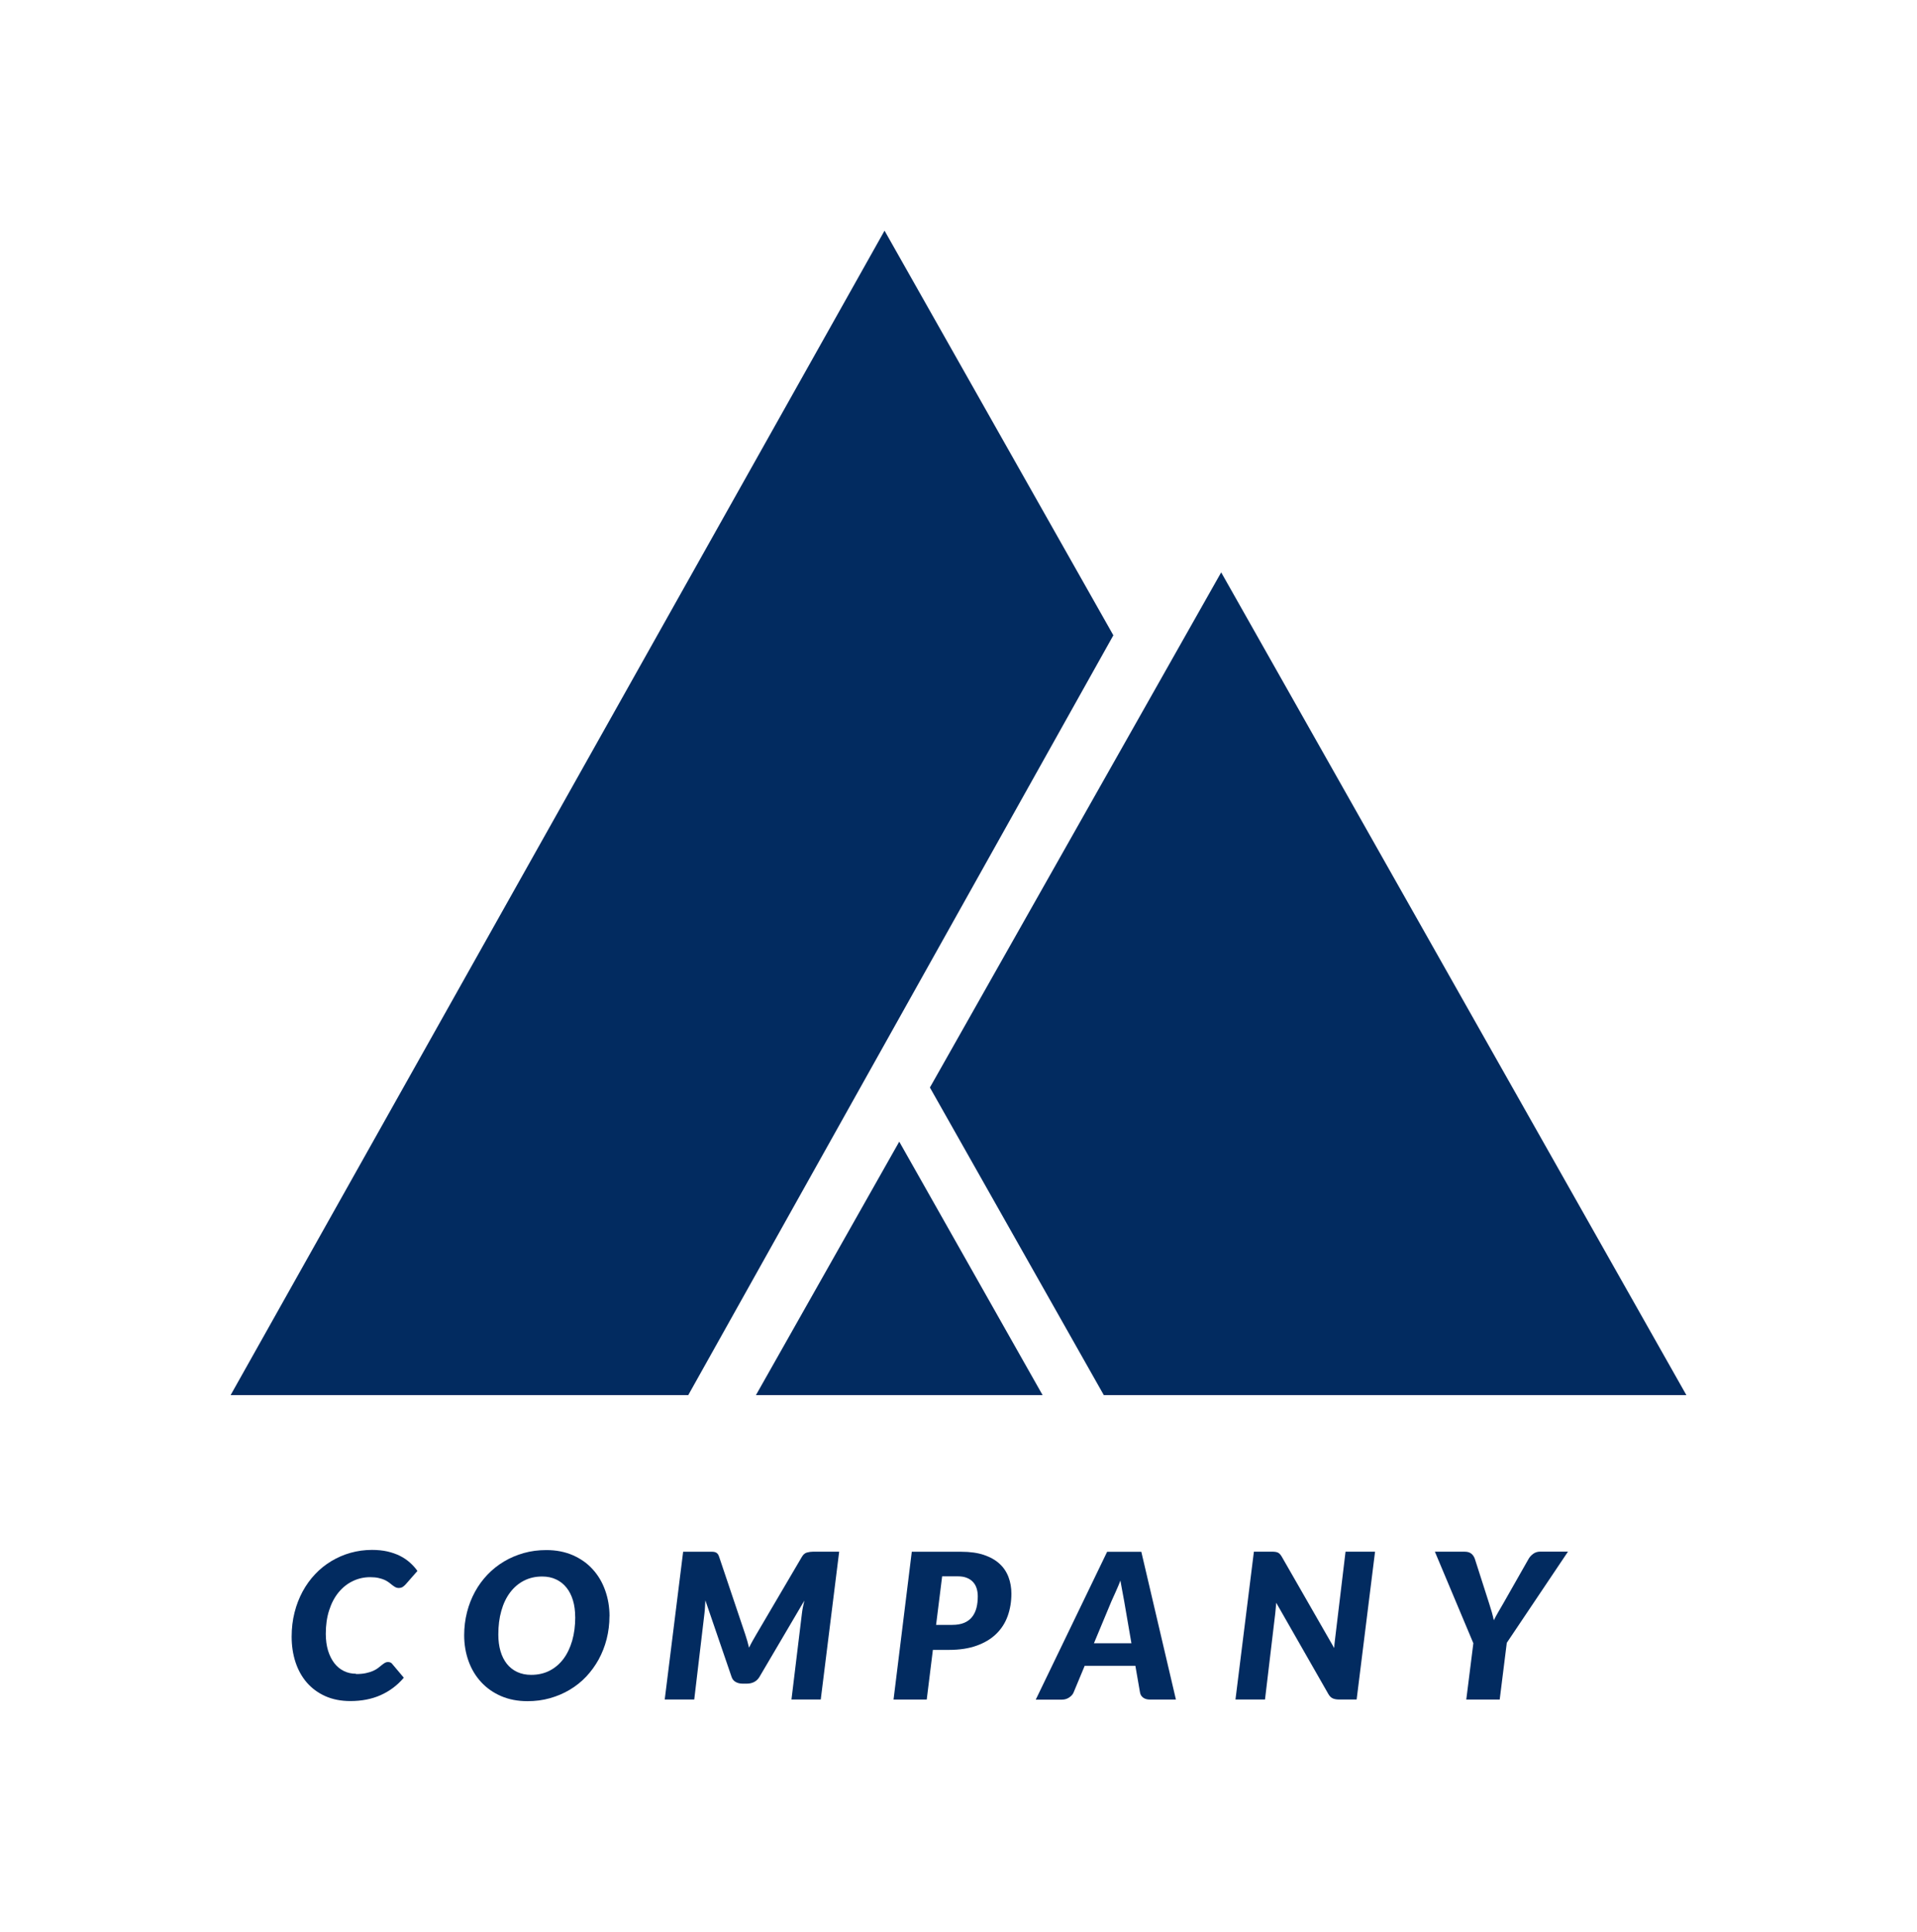 <svg width="133" height="134" viewBox="0 0 133 134" fill="none" xmlns="http://www.w3.org/2000/svg">
<path d="M24.706 116.117C24.968 116.117 25.193 116.096 25.384 116.055C25.576 116.013 25.742 115.964 25.88 115.902C26.017 115.84 26.134 115.774 26.23 115.7C26.325 115.626 26.409 115.56 26.483 115.498C26.558 115.437 26.629 115.387 26.696 115.346C26.762 115.305 26.833 115.284 26.908 115.284C26.983 115.284 27.046 115.296 27.096 115.321C27.145 115.346 27.183 115.375 27.204 115.408L28.016 116.372C27.566 116.904 27.029 117.303 26.413 117.58C25.792 117.856 25.093 117.992 24.306 117.992C23.652 117.992 23.074 117.876 22.566 117.65C22.062 117.423 21.637 117.11 21.288 116.71C20.942 116.31 20.68 115.836 20.501 115.292C20.322 114.744 20.234 114.155 20.234 113.52C20.234 112.935 20.301 112.378 20.434 111.851C20.567 111.323 20.755 110.841 20.996 110.392C21.238 109.947 21.529 109.543 21.866 109.188C22.203 108.83 22.582 108.529 22.994 108.282C23.407 108.035 23.852 107.841 24.323 107.709C24.797 107.577 25.293 107.507 25.809 107.507C26.196 107.507 26.554 107.544 26.871 107.614C27.191 107.688 27.479 107.787 27.737 107.915C27.995 108.043 28.228 108.199 28.428 108.377C28.628 108.554 28.811 108.752 28.961 108.966L28.149 109.893C28.09 109.959 28.024 110.017 27.949 110.07C27.874 110.12 27.774 110.149 27.649 110.149C27.57 110.149 27.495 110.128 27.428 110.091C27.362 110.054 27.295 110.009 27.224 109.955C27.154 109.901 27.079 109.84 26.995 109.774C26.908 109.708 26.808 109.65 26.692 109.592C26.571 109.539 26.433 109.493 26.267 109.456C26.105 109.419 25.909 109.399 25.688 109.399C25.251 109.399 24.847 109.489 24.468 109.675C24.09 109.856 23.765 110.12 23.486 110.458C23.207 110.8 22.99 111.212 22.836 111.698C22.678 112.185 22.603 112.729 22.603 113.326C22.603 113.763 22.657 114.151 22.761 114.497C22.87 114.839 23.015 115.132 23.198 115.366C23.382 115.605 23.602 115.783 23.86 115.91C24.114 116.034 24.393 116.096 24.693 116.096L24.706 116.117Z" fill="#022B60"/>
<path d="M42.284 112.102C42.284 112.655 42.217 113.186 42.088 113.693C41.959 114.2 41.772 114.67 41.534 115.107C41.293 115.544 41.005 115.939 40.668 116.298C40.331 116.656 39.948 116.957 39.527 117.209C39.107 117.46 38.649 117.654 38.154 117.794C37.662 117.934 37.142 118 36.596 118C35.914 118 35.301 117.88 34.76 117.646C34.219 117.411 33.757 117.085 33.378 116.673C32.999 116.261 32.708 115.779 32.508 115.222C32.308 114.666 32.204 114.068 32.204 113.425C32.204 112.873 32.271 112.341 32.4 111.83C32.529 111.319 32.716 110.849 32.953 110.413C33.191 109.976 33.482 109.58 33.824 109.221C34.165 108.863 34.548 108.562 34.968 108.311C35.389 108.059 35.847 107.866 36.342 107.725C36.834 107.585 37.358 107.519 37.908 107.519C38.587 107.519 39.194 107.639 39.74 107.874C40.281 108.113 40.743 108.434 41.118 108.851C41.497 109.263 41.784 109.749 41.984 110.309C42.184 110.866 42.288 111.468 42.288 112.106L42.284 112.102ZM39.906 112.16C39.906 111.74 39.856 111.352 39.752 111.01C39.648 110.664 39.502 110.371 39.303 110.124C39.107 109.877 38.865 109.687 38.582 109.555C38.299 109.419 37.974 109.353 37.616 109.353C37.142 109.353 36.717 109.452 36.342 109.646C35.968 109.84 35.647 110.116 35.385 110.466C35.123 110.816 34.919 111.241 34.781 111.736C34.64 112.23 34.573 112.778 34.573 113.38C34.573 113.804 34.623 114.184 34.723 114.526C34.823 114.868 34.968 115.16 35.16 115.404C35.352 115.647 35.589 115.836 35.876 115.972C36.159 116.104 36.484 116.174 36.85 116.174C37.325 116.174 37.75 116.079 38.129 115.886C38.507 115.692 38.824 115.42 39.09 115.07C39.352 114.719 39.556 114.295 39.698 113.804C39.84 113.31 39.91 112.766 39.91 112.164L39.906 112.16Z" fill="#022B60"/>
<path d="M51.968 114.291C52.043 114.134 52.122 113.982 52.205 113.833C52.288 113.685 52.376 113.532 52.463 113.384L55.636 107.985C55.731 107.824 55.848 107.725 55.989 107.688C56.131 107.651 56.268 107.631 56.402 107.631H58.221L56.943 117.885H54.911L55.636 111.917C55.648 111.789 55.673 111.649 55.702 111.496C55.731 111.344 55.769 111.187 55.806 111.023L52.692 116.314C52.596 116.475 52.476 116.59 52.322 116.669C52.172 116.747 52.005 116.784 51.822 116.784H51.51C51.331 116.784 51.172 116.743 51.035 116.665C50.898 116.586 50.806 116.467 50.756 116.314L48.937 111.006C48.928 111.167 48.92 111.319 48.912 111.472C48.903 111.62 48.895 111.756 48.878 111.88L48.166 117.885H46.118L47.396 107.635H49.424C49.499 107.635 49.565 107.647 49.628 107.668C49.686 107.688 49.736 107.721 49.782 107.771C49.824 107.816 49.861 107.886 49.89 107.977L51.709 113.38C51.809 113.677 51.893 113.978 51.968 114.291Z" fill="#022B60"/>
<path d="M64.724 114.431L64.296 117.889H61.993L63.259 107.635H66.685C67.302 107.635 67.83 107.709 68.267 107.857C68.704 108.006 69.067 108.208 69.35 108.471C69.633 108.731 69.837 109.04 69.97 109.395C70.103 109.749 70.17 110.132 70.17 110.54C70.17 111.101 70.083 111.616 69.912 112.094C69.741 112.572 69.475 112.984 69.121 113.33C68.767 113.677 68.313 113.949 67.768 114.146C67.222 114.344 66.577 114.443 65.832 114.443H64.724V114.431ZM65.365 109.345L64.945 112.708H66.061C66.394 112.708 66.673 112.659 66.898 112.564C67.122 112.469 67.306 112.333 67.443 112.156C67.585 111.979 67.684 111.768 67.747 111.525C67.809 111.282 67.838 111.014 67.838 110.722C67.838 110.52 67.809 110.334 67.755 110.165C67.701 109.996 67.618 109.852 67.501 109.728C67.389 109.605 67.243 109.51 67.073 109.444C66.898 109.374 66.694 109.341 66.456 109.341H65.361L65.365 109.345Z" fill="#022B60"/>
<path d="M81.578 117.889H79.787C79.588 117.889 79.43 117.843 79.309 117.753C79.188 117.662 79.117 117.543 79.092 117.39L78.772 115.548H75.254L74.487 117.39C74.438 117.522 74.334 117.637 74.184 117.74C74.034 117.843 73.863 117.893 73.68 117.893H71.86L76.811 107.639H79.184L81.586 117.893L81.578 117.889ZM75.895 113.982H78.497L77.993 111.055C77.951 110.812 77.906 110.565 77.856 110.314C77.806 110.062 77.764 109.836 77.731 109.629C77.693 109.741 77.643 109.869 77.581 110.013C77.518 110.157 77.46 110.297 77.398 110.433C77.339 110.569 77.281 110.697 77.227 110.812C77.173 110.932 77.131 111.018 77.11 111.072L75.895 113.986V113.982Z" fill="#022B60"/>
<path d="M88.472 107.643C88.539 107.651 88.601 107.668 88.656 107.692C88.71 107.717 88.76 107.754 88.801 107.8C88.843 107.845 88.885 107.907 88.93 107.981L92.565 114.315C92.573 114.151 92.59 113.994 92.607 113.846C92.627 113.697 92.64 113.553 92.657 113.425L93.352 107.631H95.4L94.122 117.885H92.915C92.736 117.885 92.586 117.86 92.465 117.806C92.349 117.753 92.244 117.654 92.161 117.505L88.543 111.175C88.535 111.307 88.522 111.435 88.51 111.554C88.497 111.678 88.489 111.793 88.477 111.9L87.765 117.885H85.716L86.994 107.631H88.218C88.318 107.631 88.402 107.631 88.472 107.643Z" fill="#022B60"/>
<path d="M104.539 113.961L104.048 117.889H101.729L102.22 113.982L99.551 107.631H101.612C101.812 107.631 101.966 107.676 102.078 107.767C102.191 107.857 102.27 107.977 102.324 108.129L103.319 111.233C103.386 111.439 103.444 111.641 103.502 111.83C103.556 112.024 103.602 112.209 103.64 112.387C103.731 112.209 103.827 112.024 103.939 111.834C104.048 111.645 104.164 111.443 104.289 111.233L106.054 108.129C106.125 108.002 106.229 107.886 106.367 107.783C106.504 107.68 106.671 107.626 106.866 107.626H108.786L104.539 113.953V113.961Z" fill="#022B60"/>
<path d="M117 96.771L84.725 39.702L64.516 75.434L76.582 96.771H117Z" fill="#022B60"/>
<path d="M72.335 96.771L62.389 79.189L52.446 96.771H72.335Z" fill="#022B60"/>
<path d="M61.369 16L16 96.771H47.75L77.244 44.067L61.369 16Z" fill="#022B60"/>
</svg>
